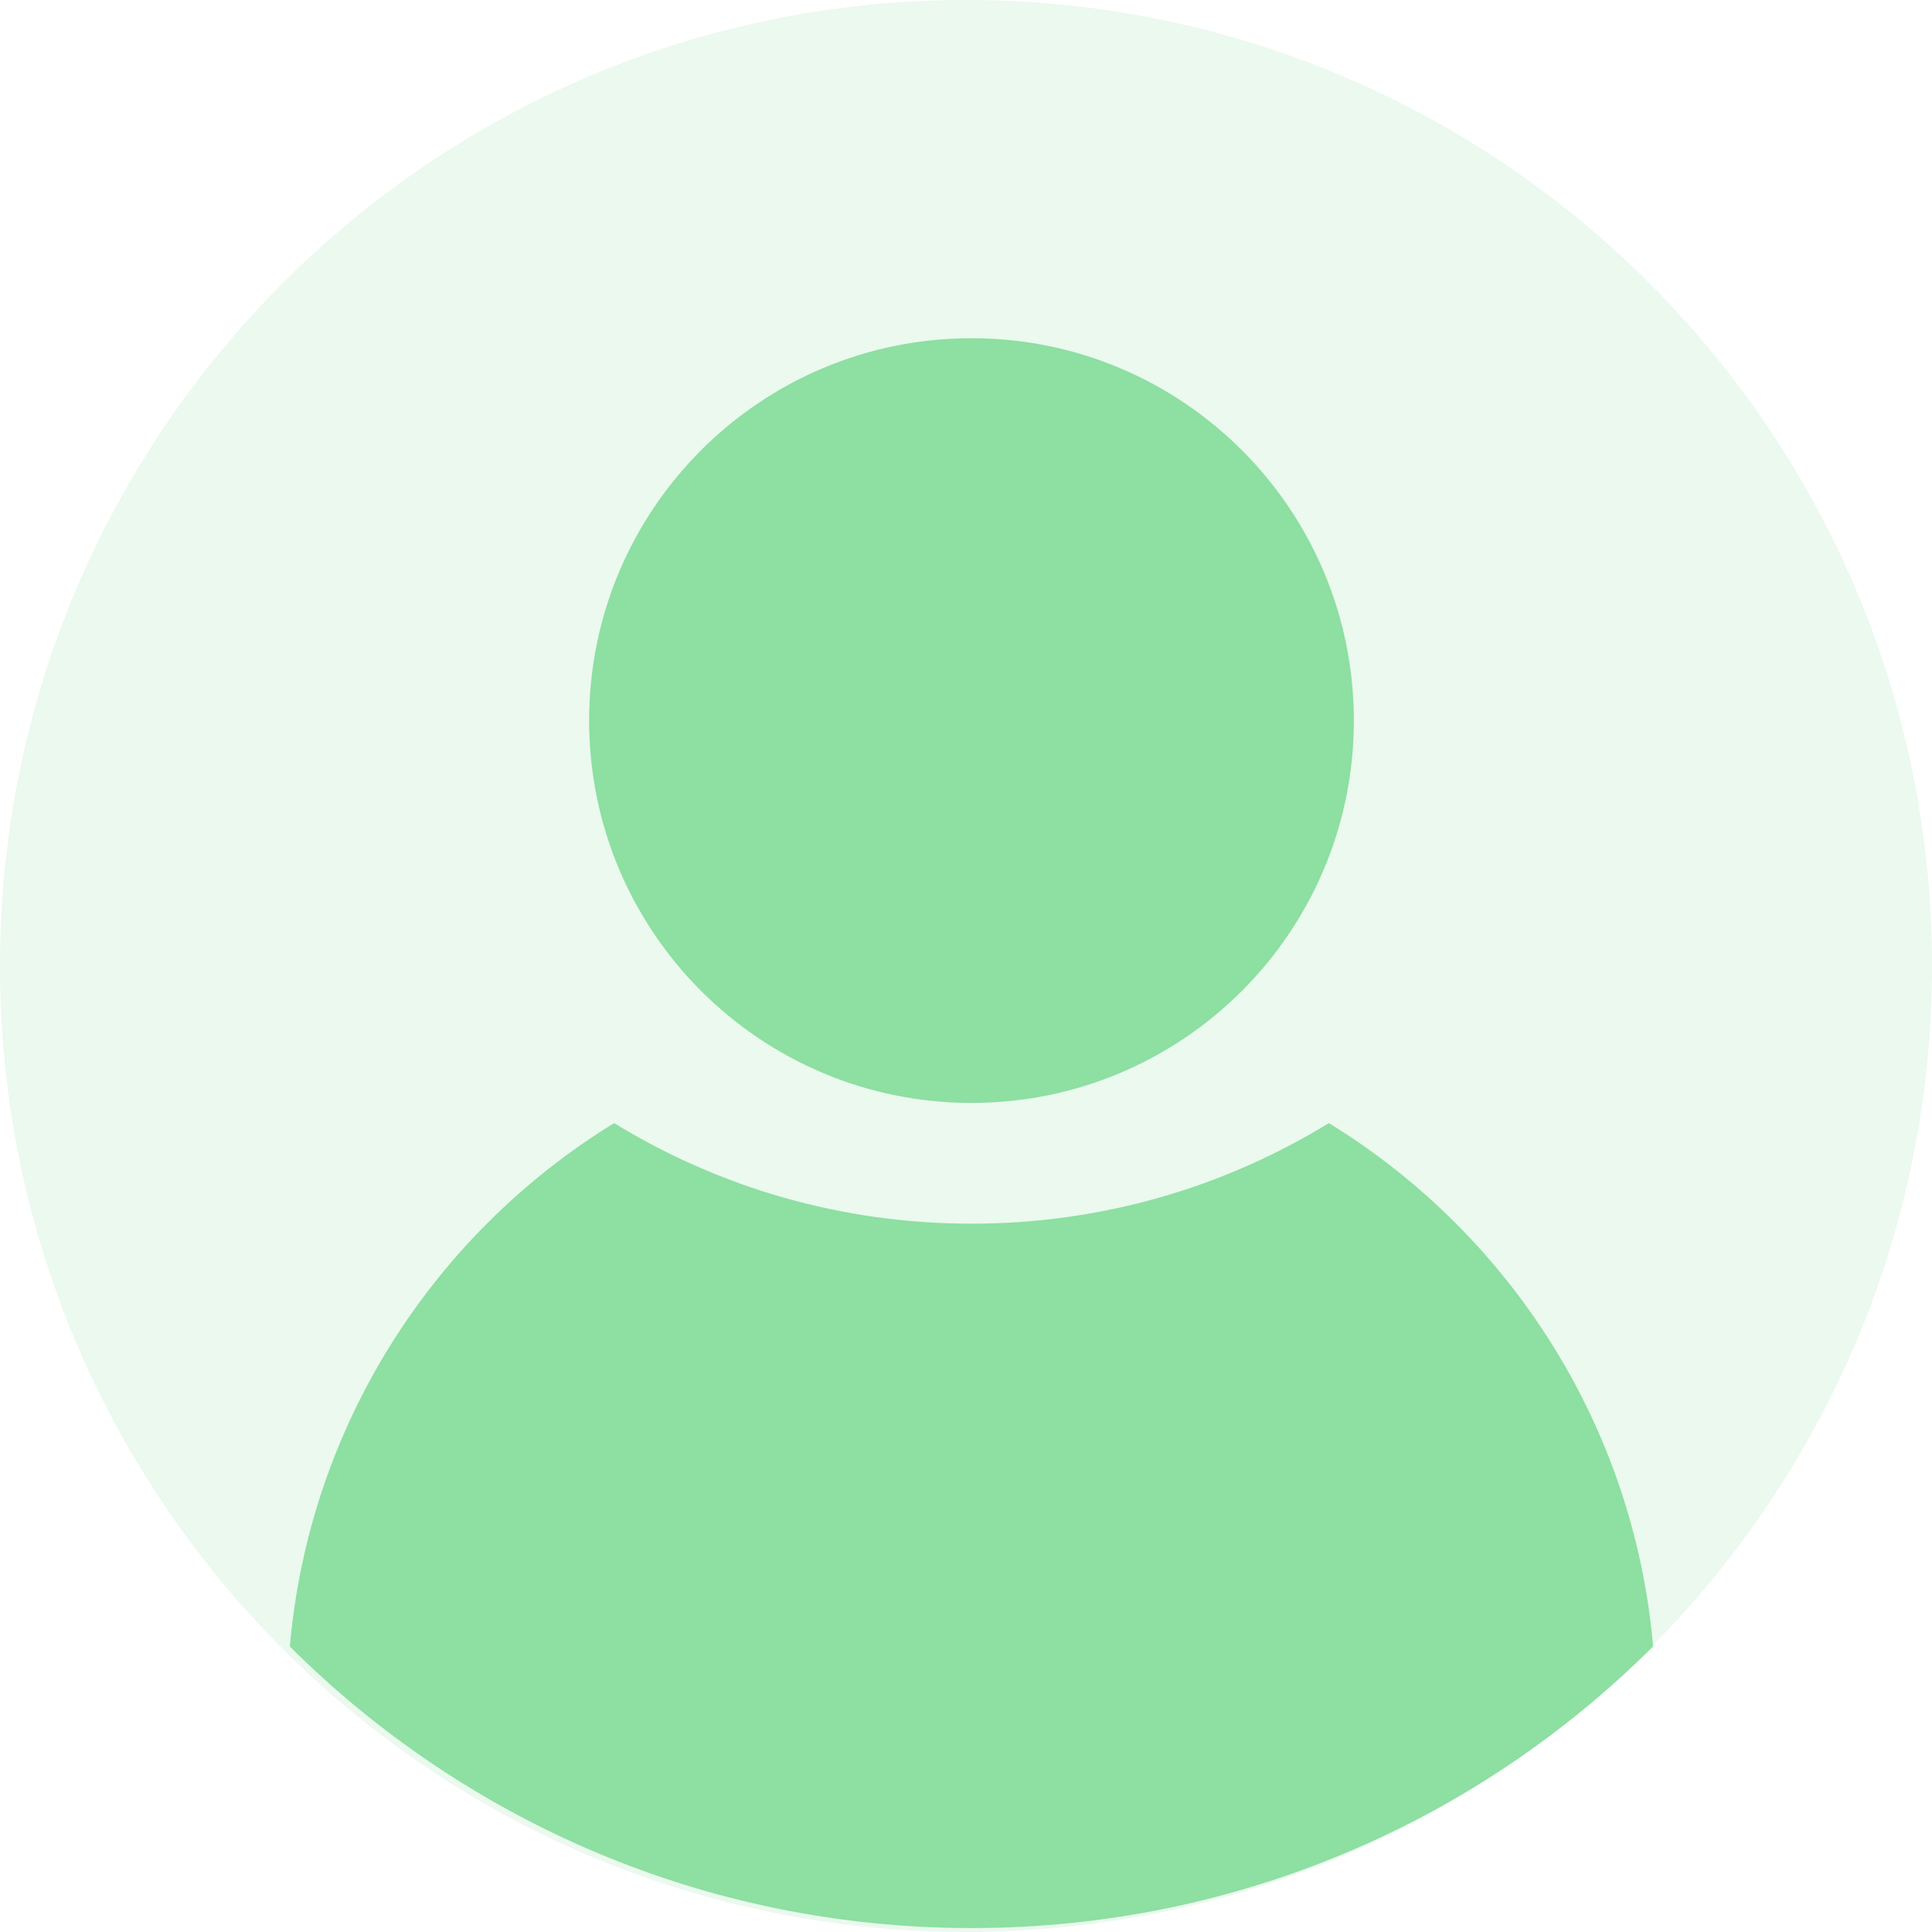 <svg width="32" height="32" viewBox="0 0 32 32" fill="none" xmlns="http://www.w3.org/2000/svg">
<path fill-rule="evenodd" clip-rule="evenodd" d="M16 32C24.837 32 32 24.837 32 16C32 7.163 24.837 0 16 0C7.163 0 0 7.163 0 16C0 24.837 7.163 32 16 32Z" fill="#34C759" fill-opacity="0.1"/>
<path fill-rule="evenodd" clip-rule="evenodd" d="M4.801 27.272C5.121 23.601 7.191 20.431 10.172 18.602C11.895 19.659 13.921 20.268 16.091 20.268C18.26 20.268 20.287 19.659 22.01 18.602C24.991 20.431 27.061 23.601 27.381 27.272C24.488 30.154 20.497 31.935 16.091 31.935C11.685 31.935 7.694 30.154 4.801 27.272ZM16.091 18.268C19.589 18.268 22.424 15.433 22.424 11.935C22.424 8.437 19.589 5.602 16.091 5.602C12.593 5.602 9.758 8.437 9.758 11.935C9.758 15.433 12.593 18.268 16.091 18.268Z" fill="#34C759" fill-opacity="0.51"/>
</svg>
